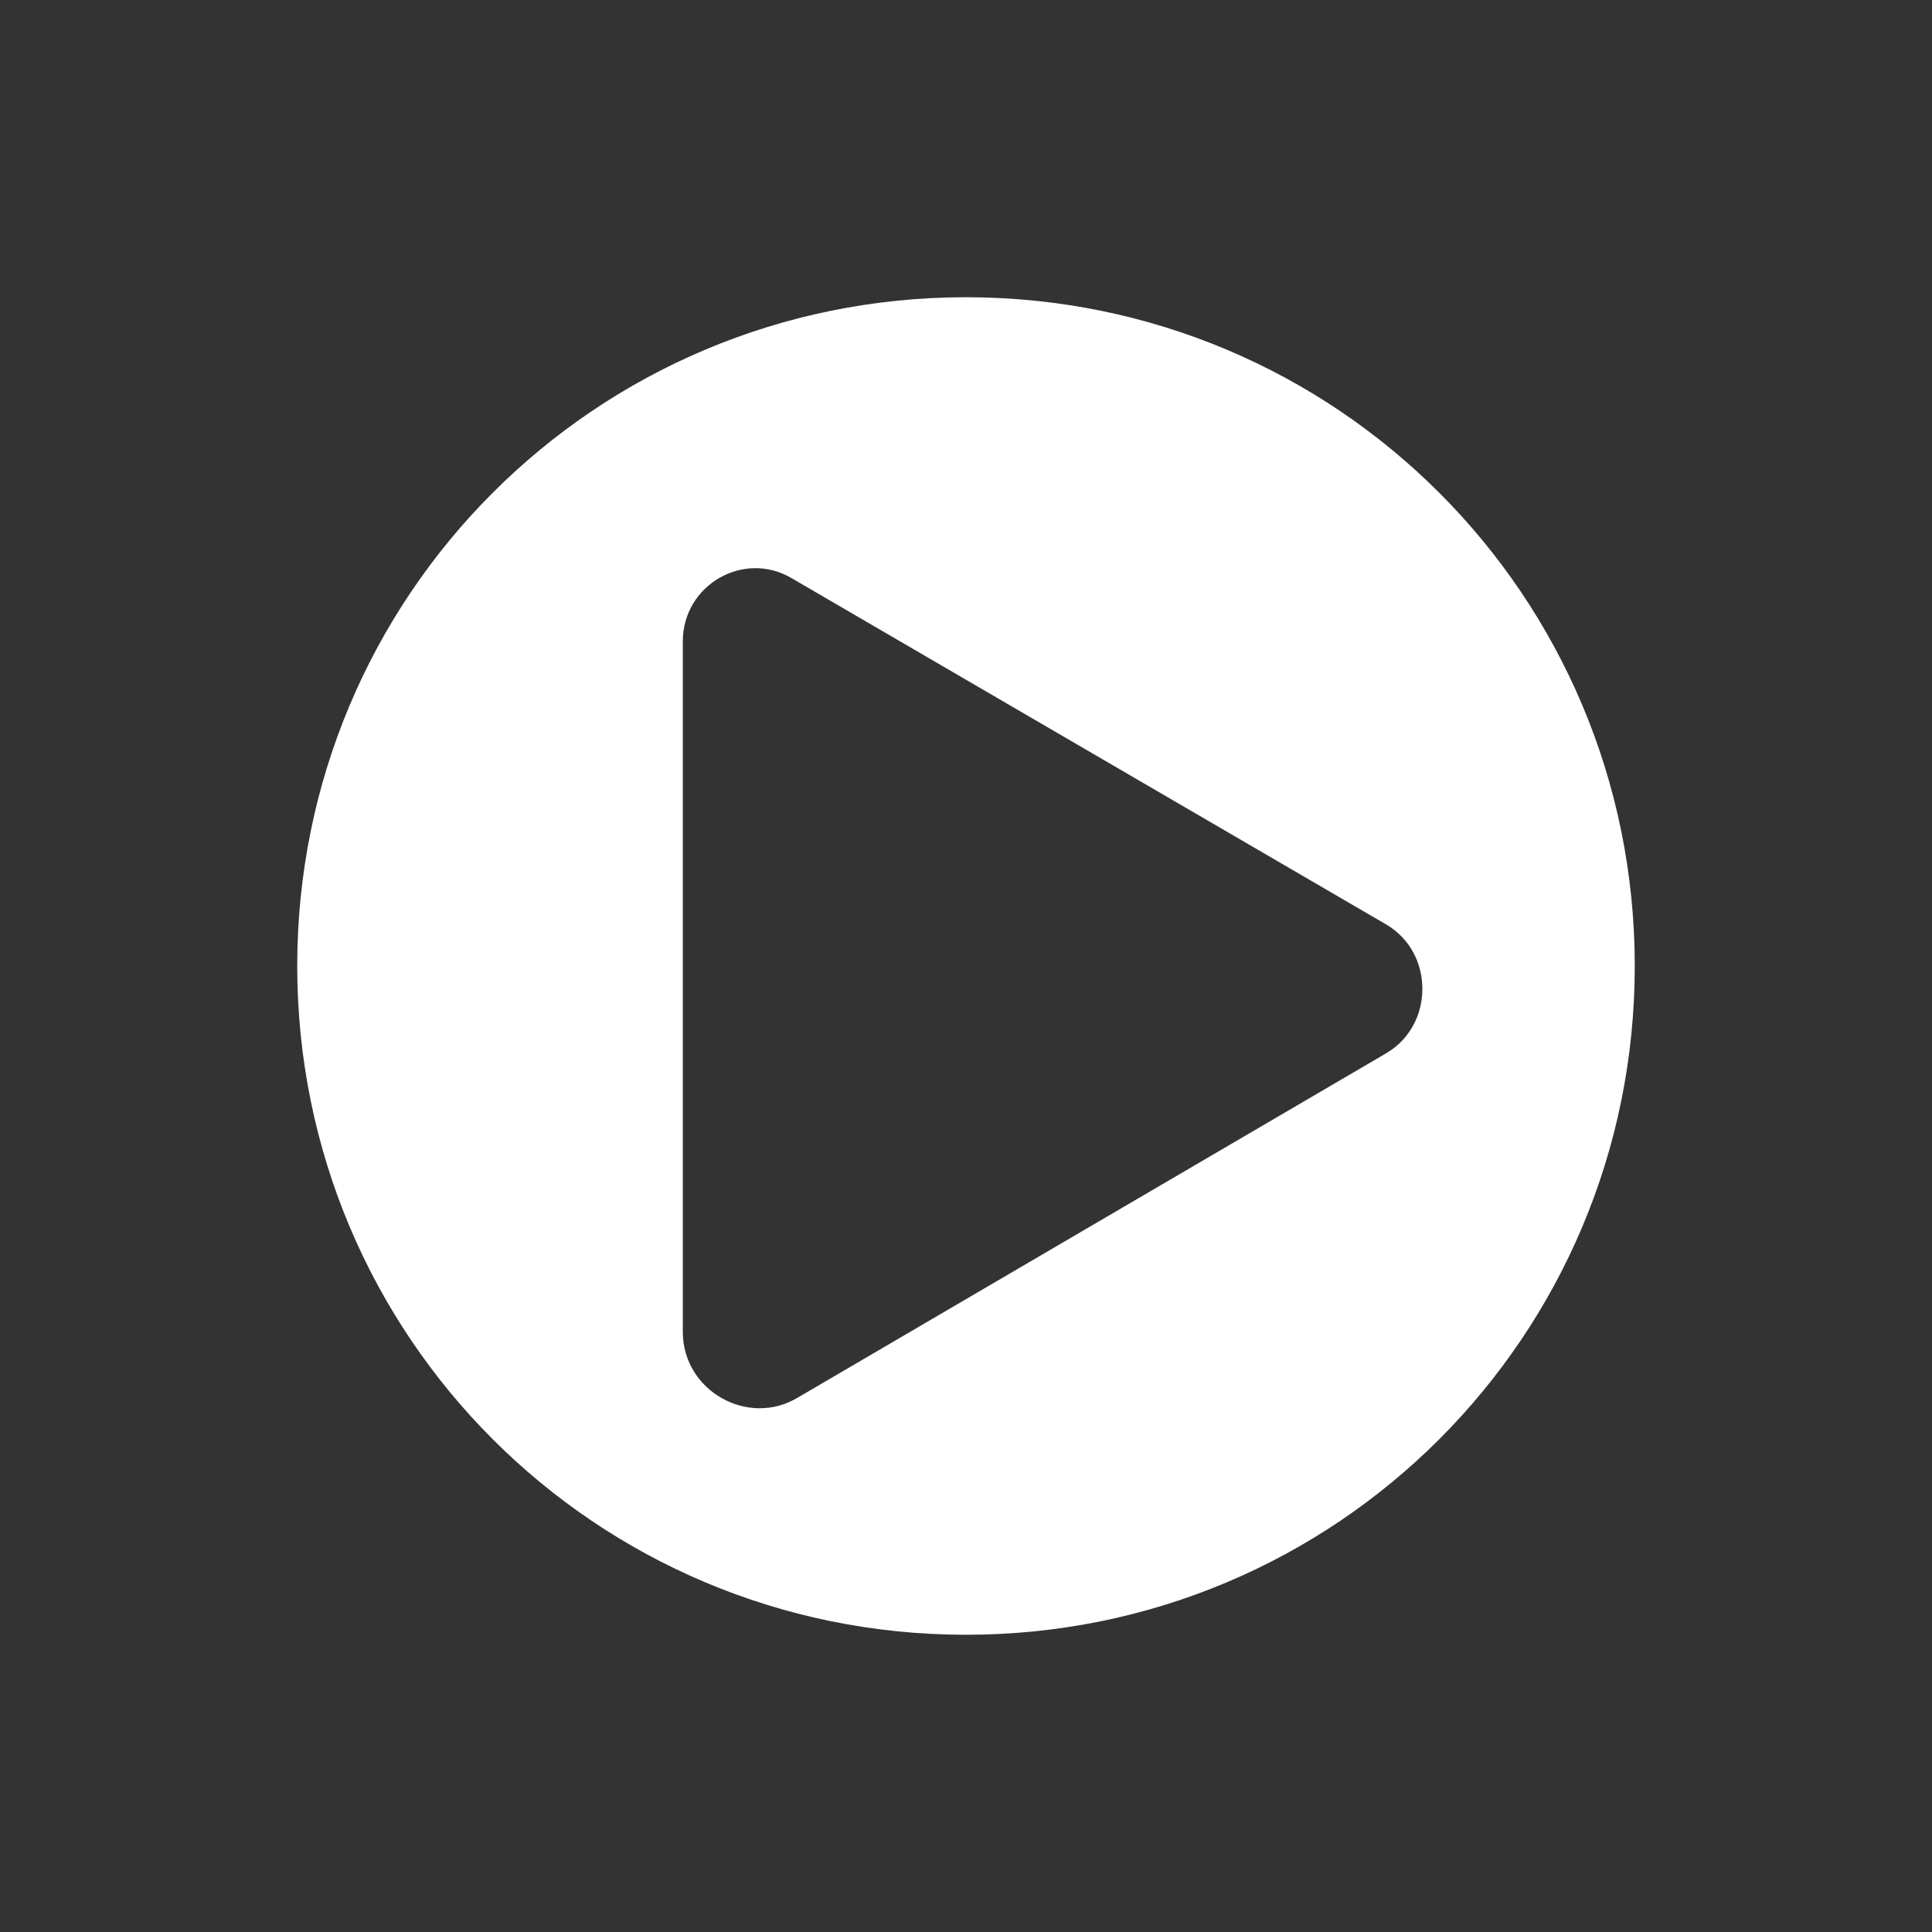 <svg width="52" height="52" viewBox="0 0 52 52" fill="none" xmlns="http://www.w3.org/2000/svg">
<rect x="0" y="0" width="52" height="52" fill="#333333" stroke="none"/>
<path d="M26 8C16.033 8 8 16.033 8 26C8 35.967 16.033 44 26 44C35.967 44 44 35.967 44 26C44 16.033 35.967 8 26 8ZM37.316 28.345L21.485 37.609C20.137 38.43 18.378 37.433 18.378 35.85V17.264C18.378 15.739 20.02 14.801 21.309 15.563L37.316 24.886C38.606 25.648 38.606 27.583 37.316 28.345Z" fill="white"/>
</svg>
